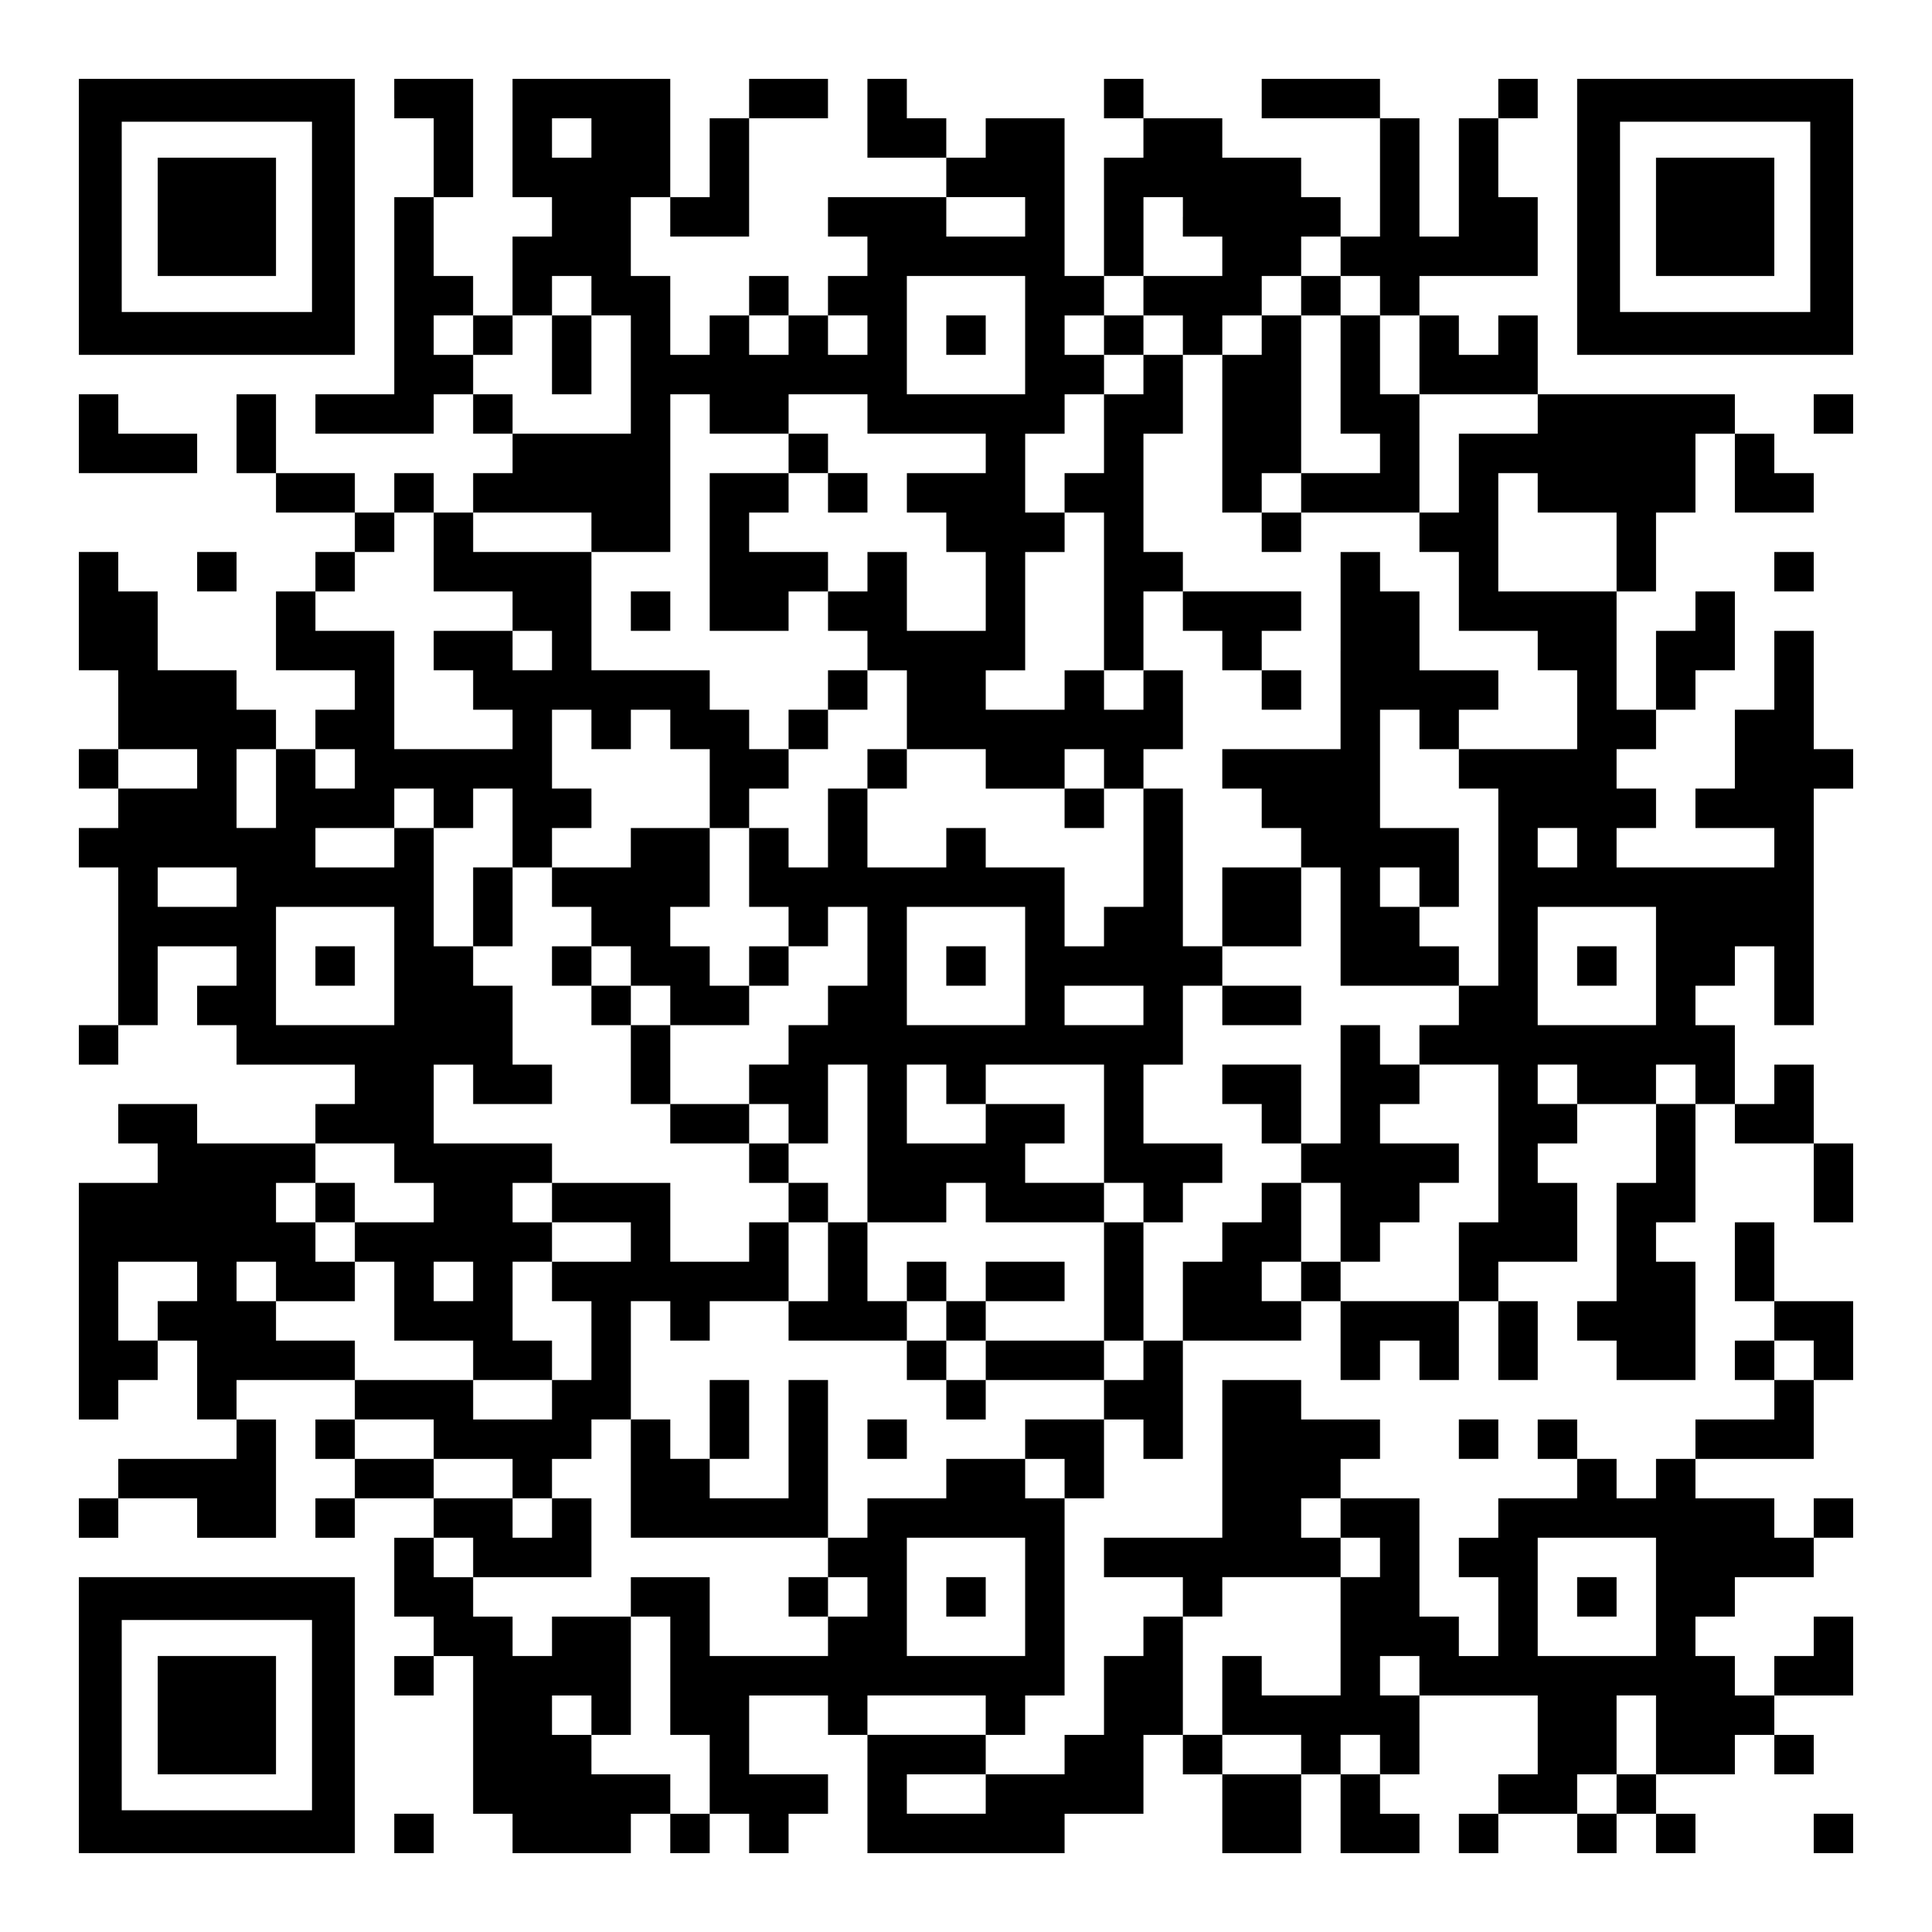 <?xml version="1.0" encoding="UTF-8" standalone="yes"?>
<svg version="1.0" xmlns="http://www.w3.org/2000/svg" width="1127px" height="1127px" viewBox="0 0 1127 1127" preserveAspectRatio="xMidYMid meet">
  <g transform="translate(0,1127) scale(0.1,-0.1)" fill="#000000" stroke="none">
    <path d="M460 10005 l0 -805 805 0 805 0 0 805 0 805 -805 0 -805 0 0 -805z
m1360 0 l0 -555 -555 0 -555 0 0 555 0 555 555 0 555 0 0 -555z"/>
    <path d="M920 10005 l0 -345 345 0 345 0 0 345 0 345 -345 0 -345 0 0 -345z"/>
    <path d="M2300 10695 l0 -115 115 0 115 0 0 -230 0 -230 -115 0 -115 0 0 -575
0 -575 -230 0 -230 0 0 -115 0 -115 345 0 345 0 0 115 0 115 115 0 115 0 0
-115 0 -115 115 0 115 0 0 -115 0 -115 -115 0 -115 0 0 -115 0 -115 -115 0
-115 0 0 115 0 115 -115 0 -115 0 0 -115 0 -115 -115 0 -115 0 0 115 0 115
-230 0 -230 0 0 230 0 230 -115 0 -115 0 0 -230 0 -230 115 0 115 0 0 -115 0
-115 230 0 230 0 0 -115 0 -115 -115 0 -115 0 0 -115 0 -115 -115 0 -115 0 0
-230 0 -230 230 0 230 0 0 -115 0 -115 -115 0 -115 0 0 -115 0 -115 -115 0
-115 0 0 115 0 115 -115 0 -115 0 0 115 0 115 -230 0 -230 0 0 230 0 230 -115
0 -115 0 0 115 0 115 -115 0 -115 0 0 -345 0 -345 115 0 115 0 0 -230 0 -230
-115 0 -115 0 0 -115 0 -115 115 0 115 0 0 -115 0 -115 -115 0 -115 0 0 -115
0 -115 115 0 115 0 0 -460 0 -460 -115 0 -115 0 0 -115 0 -115 115 0 115 0 0
115 0 115 115 0 115 0 0 230 0 230 230 0 230 0 0 -115 0 -115 -115 0 -115 0 0
-115 0 -115 115 0 115 0 0 -115 0 -115 345 0 345 0 0 -115 0 -115 -115 0 -115
0 0 -115 0 -115 -345 0 -345 0 0 115 0 115 -230 0 -230 0 0 -115 0 -115 115 0
115 0 0 -115 0 -115 -230 0 -230 0 0 -690 0 -690 115 0 115 0 0 115 0 115 115
0 115 0 0 115 0 115 115 0 115 0 0 -230 0 -230 115 0 115 0 0 -115 0 -115
-345 0 -345 0 0 -115 0 -115 -115 0 -115 0 0 -115 0 -115 115 0 115 0 0 115 0
115 230 0 230 0 0 -115 0 -115 230 0 230 0 0 345 0 345 -115 0 -115 0 0 115 0
115 345 0 345 0 0 -115 0 -115 -115 0 -115 0 0 -115 0 -115 115 0 115 0 0
-115 0 -115 -115 0 -115 0 0 -115 0 -115 115 0 115 0 0 115 0 115 230 0 230 0
0 -115 0 -115 -115 0 -115 0 0 -230 0 -230 115 0 115 0 0 -115 0 -115 -115 0
-115 0 0 -115 0 -115 115 0 115 0 0 115 0 115 115 0 115 0 0 -460 0 -460 115
0 115 0 0 -115 0 -115 345 0 345 0 0 115 0 115 115 0 115 0 0 -115 0 -115 115
0 115 0 0 115 0 115 115 0 115 0 0 -115 0 -115 115 0 115 0 0 115 0 115 115 0
115 0 0 115 0 115 -230 0 -230 0 0 230 0 230 230 0 230 0 0 -115 0 -115 115 0
115 0 0 -345 0 -345 575 0 575 0 0 115 0 115 230 0 230 0 0 230 0 230 115 0
115 0 0 -115 0 -115 115 0 115 0 0 -230 0 -230 230 0 230 0 0 230 0 230 115 0
115 0 0 -230 0 -230 230 0 230 0 0 115 0 115 -115 0 -115 0 0 115 0 115 115 0
115 0 0 230 0 230 345 0 345 0 0 -230 0 -230 -115 0 -115 0 0 -115 0 -115
-115 0 -115 0 0 -115 0 -115 115 0 115 0 0 115 0 115 230 0 230 0 0 -115 0
-115 115 0 115 0 0 115 0 115 115 0 115 0 0 -115 0 -115 115 0 115 0 0 115 0
115 -115 0 -115 0 0 115 0 115 230 0 230 0 0 115 0 115 115 0 115 0 0 -115 0
-115 115 0 115 0 0 115 0 115 -115 0 -115 0 0 115 0 115 230 0 230 0 0 230 0
230 -115 0 -115 0 0 -115 0 -115 -115 0 -115 0 0 -115 0 -115 -115 0 -115 0 0
115 0 115 -115 0 -115 0 0 115 0 115 115 0 115 0 0 115 0 115 230 0 230 0 0
115 0 115 115 0 115 0 0 115 0 115 -115 0 -115 0 0 -115 0 -115 -115 0 -115 0
0 115 0 115 -230 0 -230 0 0 115 0 115 345 0 345 0 0 230 0 230 115 0 115 0 0
230 0 230 -230 0 -230 0 0 230 0 230 -115 0 -115 0 0 -230 0 -230 115 0 115 0
0 -115 0 -115 -115 0 -115 0 0 -115 0 -115 115 0 115 0 0 -115 0 -115 -230 0
-230 0 0 -115 0 -115 -115 0 -115 0 0 -115 0 -115 -115 0 -115 0 0 115 0 115
-115 0 -115 0 0 115 0 115 -115 0 -115 0 0 -115 0 -115 115 0 115 0 0 -115 0
-115 -230 0 -230 0 0 -115 0 -115 -115 0 -115 0 0 -115 0 -115 115 0 115 0 0
-230 0 -230 -115 0 -115 0 0 115 0 115 -115 0 -115 0 0 345 0 345 -230 0 -230
0 0 115 0 115 115 0 115 0 0 115 0 115 -230 0 -230 0 0 115 0 115 -230 0 -230
0 0 -460 0 -460 -345 0 -345 0 0 -115 0 -115 230 0 230 0 0 -115 0 -115 -115
0 -115 0 0 -115 0 -115 -115 0 -115 0 0 -230 0 -230 -115 0 -115 0 0 -115 0
-115 -230 0 -230 0 0 115 0 115 115 0 115 0 0 115 0 115 115 0 115 0 0 575 0
575 115 0 115 0 0 230 0 230 115 0 115 0 0 -115 0 -115 115 0 115 0 0 345 0
345 345 0 345 0 0 115 0 115 115 0 115 0 0 -230 0 -230 115 0 115 0 0 115 0
115 115 0 115 0 0 -115 0 -115 115 0 115 0 0 230 0 230 115 0 115 0 0 -230 0
-230 115 0 115 0 0 230 0 230 -115 0 -115 0 0 115 0 115 230 0 230 0 0 230 0
230 -115 0 -115 0 0 115 0 115 115 0 115 0 0 115 0 115 230 0 230 0 0 -230 0
-230 -115 0 -115 0 0 -345 0 -345 -115 0 -115 0 0 -115 0 -115 115 0 115 0 0
-115 0 -115 230 0 230 0 0 345 0 345 -115 0 -115 0 0 115 0 115 115 0 115 0 0
345 0 345 115 0 115 0 0 -115 0 -115 230 0 230 0 0 -230 0 -230 115 0 115 0 0
230 0 230 -115 0 -115 0 0 230 0 230 -115 0 -115 0 0 -115 0 -115 -115 0 -115
0 0 230 0 230 -115 0 -115 0 0 115 0 115 115 0 115 0 0 115 0 115 115 0 115 0
0 -230 0 -230 115 0 115 0 0 690 0 690 115 0 115 0 0 115 0 115 -115 0 -115 0
0 345 0 345 -115 0 -115 0 0 -230 0 -230 -115 0 -115 0 0 -230 0 -230 -115 0
-115 0 0 -115 0 -115 230 0 230 0 0 -115 0 -115 -460 0 -460 0 0 115 0 115
115 0 115 0 0 115 0 115 -115 0 -115 0 0 115 0 115 115 0 115 0 0 115 0 115
115 0 115 0 0 115 0 115 115 0 115 0 0 230 0 230 -115 0 -115 0 0 -115 0 -115
-115 0 -115 0 0 -230 0 -230 -115 0 -115 0 0 345 0 345 115 0 115 0 0 230 0
230 115 0 115 0 0 230 0 230 115 0 115 0 0 -230 0 -230 230 0 230 0 0 115 0
115 -115 0 -115 0 0 115 0 115 -115 0 -115 0 0 115 0 115 -575 0 -575 0 0 230
0 230 -115 0 -115 0 0 -115 0 -115 -115 0 -115 0 0 115 0 115 -115 0 -115 0 0
115 0 115 345 0 345 0 0 230 0 230 -115 0 -115 0 0 230 0 230 115 0 115 0 0
115 0 115 -115 0 -115 0 0 -115 0 -115 -115 0 -115 0 0 -345 0 -345 -115 0
-115 0 0 345 0 345 -115 0 -115 0 0 115 0 115 -345 0 -345 0 0 -115 0 -115
345 0 345 0 0 -345 0 -345 -115 0 -115 0 0 115 0 115 -115 0 -115 0 0 115 0
115 -230 0 -230 0 0 115 0 115 -230 0 -230 0 0 115 0 115 -115 0 -115 0 0
-115 0 -115 115 0 115 0 0 -115 0 -115 -115 0 -115 0 0 -345 0 -345 -115 0
-115 0 0 460 0 460 -230 0 -230 0 0 -115 0 -115 -115 0 -115 0 0 115 0 115
-115 0 -115 0 0 115 0 115 -115 0 -115 0 0 -230 0 -230 230 0 230 0 0 -115 0
-115 -345 0 -345 0 0 -115 0 -115 115 0 115 0 0 -115 0 -115 -115 0 -115 0 0
-115 0 -115 -115 0 -115 0 0 115 0 115 -115 0 -115 0 0 -115 0 -115 -115 0
-115 0 0 -115 0 -115 -115 0 -115 0 0 230 0 230 -115 0 -115 0 0 230 0 230
115 0 115 0 0 -115 0 -115 230 0 230 0 0 345 0 345 230 0 230 0 0 115 0 115
-230 0 -230 0 0 -115 0 -115 -115 0 -115 0 0 -230 0 -230 -115 0 -115 0 0 345
0 345 -460 0 -460 0 0 -345 0 -345 115 0 115 0 0 -115 0 -115 -115 0 -115 0 0
-230 0 -230 -115 0 -115 0 0 115 0 115 -115 0 -115 0 0 230 0 230 115 0 115 0
0 345 0 345 -230 0 -230 0 0 -115z m1150 -230 l0 -115 -115 0 -115 0 0 115 0
115 115 0 115 0 0 -115z m2530 -460 l0 -115 -230 0 -230 0 0 115 0 115 230 0
230 0 0 -115z m920 0 l0 -115 115 0 115 0 0 -115 0 -115 -230 0 -230 0 0 -115
0 -115 115 0 115 0 0 -115 0 -115 115 0 115 0 0 115 0 115 115 0 115 0 0 115
0 115 115 0 115 0 0 115 0 115 115 0 115 0 0 -115 0 -115 115 0 115 0 0 -115
0 -115 115 0 115 0 0 -230 0 -230 345 0 345 0 0 -115 0 -115 -230 0 -230 0 0
-230 0 -230 -115 0 -115 0 0 -115 0 -115 115 0 115 0 0 -230 0 -230 230 0 230
0 0 -115 0 -115 115 0 115 0 0 -230 0 -230 -345 0 -345 0 0 -115 0 -115 115 0
115 0 0 -575 0 -575 -115 0 -115 0 0 -115 0 -115 -115 0 -115 0 0 -115 0 -115
230 0 230 0 0 -460 0 -460 -115 0 -115 0 0 -230 0 -230 -345 0 -345 0 0 115 0
115 -115 0 -115 0 0 -115 0 -115 -115 0 -115 0 0 115 0 115 115 0 115 0 0 230
0 230 -115 0 -115 0 0 -115 0 -115 -115 0 -115 0 0 -115 0 -115 -115 0 -115 0
0 -230 0 -230 -115 0 -115 0 0 -115 0 -115 -115 0 -115 0 0 -115 0 -115 -230
0 -230 0 0 -115 0 -115 115 0 115 0 0 -115 0 -115 -115 0 -115 0 0 115 0 115
-230 0 -230 0 0 -115 0 -115 -230 0 -230 0 0 -115 0 -115 -115 0 -115 0 0
-115 0 -115 115 0 115 0 0 -115 0 -115 -115 0 -115 0 0 -115 0 -115 -345 0
-345 0 0 230 0 230 -230 0 -230 0 0 -115 0 -115 115 0 115 0 0 -345 0 -345
115 0 115 0 0 -230 0 -230 -115 0 -115 0 0 115 0 115 -230 0 -230 0 0 115 0
115 -115 0 -115 0 0 115 0 115 115 0 115 0 0 -115 0 -115 115 0 115 0 0 345 0
345 -230 0 -230 0 0 -115 0 -115 -115 0 -115 0 0 115 0 115 -115 0 -115 0 0
115 0 115 -115 0 -115 0 0 115 0 115 115 0 115 0 0 -115 0 -115 345 0 345 0 0
230 0 230 -115 0 -115 0 0 -115 0 -115 -115 0 -115 0 0 115 0 115 -230 0 -230
0 0 115 0 115 -230 0 -230 0 0 115 0 115 230 0 230 0 0 -115 0 -115 230 0 230
0 0 -115 0 -115 115 0 115 0 0 115 0 115 115 0 115 0 0 115 0 115 115 0 115 0
0 345 0 345 115 0 115 0 0 -115 0 -115 115 0 115 0 0 115 0 115 230 0 230 0 0
230 0 230 -115 0 -115 0 0 -115 0 -115 -230 0 -230 0 0 230 0 230 -345 0 -345
0 0 -115 0 -115 230 0 230 0 0 -115 0 -115 -230 0 -230 0 0 -115 0 -115 115 0
115 0 0 -230 0 -230 -115 0 -115 0 0 -115 0 -115 -230 0 -230 0 0 115 0 115
-345 0 -345 0 0 115 0 115 -230 0 -230 0 0 115 0 115 -115 0 -115 0 0 115 0
115 115 0 115 0 0 -115 0 -115 230 0 230 0 0 115 0 115 -115 0 -115 0 0 115 0
115 -115 0 -115 0 0 115 0 115 115 0 115 0 0 115 0 115 230 0 230 0 0 -115 0
-115 115 0 115 0 0 -115 0 -115 -230 0 -230 0 0 -115 0 -115 115 0 115 0 0
-230 0 -230 230 0 230 0 0 -115 0 -115 230 0 230 0 0 115 0 115 -115 0 -115 0
0 230 0 230 115 0 115 0 0 115 0 115 -115 0 -115 0 0 115 0 115 115 0 115 0 0
115 0 115 -345 0 -345 0 0 230 0 230 115 0 115 0 0 -115 0 -115 230 0 230 0 0
115 0 115 -115 0 -115 0 0 230 0 230 -115 0 -115 0 0 115 0 115 -115 0 -115 0
0 345 0 345 -115 0 -115 0 0 -115 0 -115 -230 0 -230 0 0 115 0 115 230 0 230
0 0 115 0 115 115 0 115 0 0 -115 0 -115 115 0 115 0 0 115 0 115 115 0 115 0
0 -230 0 -230 115 0 115 0 0 115 0 115 115 0 115 0 0 115 0 115 -115 0 -115 0
0 230 0 230 115 0 115 0 0 -115 0 -115 115 0 115 0 0 115 0 115 115 0 115 0 0
-115 0 -115 115 0 115 0 0 -230 0 -230 115 0 115 0 0 115 0 115 115 0 115 0 0
115 0 115 -115 0 -115 0 0 115 0 115 -115 0 -115 0 0 115 0 115 -345 0 -345 0
0 345 0 345 -345 0 -345 0 0 115 0 115 345 0 345 0 0 -115 0 -115 230 0 230 0
0 460 0 460 115 0 115 0 0 -115 0 -115 230 0 230 0 0 115 0 115 230 0 230 0 0
-115 0 -115 345 0 345 0 0 -115 0 -115 -230 0 -230 0 0 -115 0 -115 115 0 115
0 0 -115 0 -115 115 0 115 0 0 -230 0 -230 -230 0 -230 0 0 230 0 230 -115 0
-115 0 0 -115 0 -115 -115 0 -115 0 0 -115 0 -115 115 0 115 0 0 -115 0 -115
115 0 115 0 0 -230 0 -230 230 0 230 0 0 -115 0 -115 230 0 230 0 0 115 0 115
115 0 115 0 0 -115 0 -115 115 0 115 0 0 115 0 115 115 0 115 0 0 230 0 230
-115 0 -115 0 0 -115 0 -115 -115 0 -115 0 0 115 0 115 -115 0 -115 0 0 -115
0 -115 -230 0 -230 0 0 115 0 115 115 0 115 0 0 345 0 345 115 0 115 0 0 115
0 115 -115 0 -115 0 0 230 0 230 115 0 115 0 0 115 0 115 115 0 115 0 0 115 0
115 -115 0 -115 0 0 115 0 115 115 0 115 0 0 115 0 115 115 0 115 0 0 230 0
230 115 0 115 0 0 -115z m-3450 -460 l0 -115 115 0 115 0 0 -345 0 -345 -345
0 -345 0 0 115 0 115 -115 0 -115 0 0 115 0 115 -115 0 -115 0 0 115 0 115
115 0 115 0 0 -115 0 -115 115 0 115 0 0 115 0 115 115 0 115 0 0 115 0 115
115 0 115 0 0 -115z m2530 -230 l0 -345 -345 0 -345 0 0 345 0 345 345 0 345
0 0 -345z m-1380 0 l0 -115 -115 0 -115 0 0 115 0 115 115 0 115 0 0 -115z
m460 0 l0 -115 -115 0 -115 0 0 115 0 115 115 0 115 0 0 -115z m3910 -920 l0
-115 230 0 230 0 0 -230 0 -230 -345 0 -345 0 0 345 0 345 115 0 115 0 0 -115z
m-6440 -345 l0 -230 230 0 230 0 0 -115 0 -115 115 0 115 0 0 -115 0 -115
-115 0 -115 0 0 115 0 115 -230 0 -230 0 0 -115 0 -115 115 0 115 0 0 -115 0
-115 115 0 115 0 0 -115 0 -115 -345 0 -345 0 0 345 0 345 -230 0 -230 0 0
115 0 115 115 0 115 0 0 115 0 115 115 0 115 0 0 115 0 115 115 0 115 0 0
-230z m-1380 -1265 l0 -115 -230 0 -230 0 0 115 0 115 230 0 230 0 0 -115z
m460 -115 l0 -230 -115 0 -115 0 0 230 0 230 115 0 115 0 0 -230z m460 115 l0
-115 -115 0 -115 0 0 115 0 115 115 0 115 0 0 -115z m7130 -460 l0 -115 -115
0 -115 0 0 115 0 115 115 0 115 0 0 -115z m-7820 -230 l0 -115 -230 0 -230 0
0 115 0 115 230 0 230 0 0 -115z m920 -460 l0 -345 -345 0 -345 0 0 345 0 345
345 0 345 0 0 -345z m7360 0 l0 -345 -345 0 -345 0 0 345 0 345 345 0 345 0 0
-345z m-460 -690 l0 -115 -115 0 -115 0 0 115 0 115 115 0 115 0 0 -115z m690
0 l0 -115 -115 0 -115 0 0 115 0 115 115 0 115 0 0 -115z m-8740 -1150 l0
-115 -115 0 -115 0 0 -115 0 -115 -115 0 -115 0 0 230 0 230 230 0 230 0 0
-115z m1610 0 l0 -115 -115 0 -115 0 0 115 0 115 115 0 115 0 0 -115z m7820
-460 l0 -115 -115 0 -115 0 0 115 0 115 115 0 115 0 0 -115z m-2760 -920 l0
-115 115 0 115 0 0 -115 0 -115 -115 0 -115 0 0 -345 0 -345 -230 0 -230 0 0
115 0 115 -115 0 -115 0 0 -230 0 -230 230 0 230 0 0 -115 0 -115 -230 0 -230
0 0 115 0 115 -115 0 -115 0 0 345 0 345 115 0 115 0 0 115 0 115 345 0 345 0
0 115 0 115 -115 0 -115 0 0 115 0 115 115 0 115 0 0 -115z m-1840 -460 l0
-345 -345 0 -345 0 0 345 0 345 345 0 345 0 0 -345z m3680 0 l0 -345 -345 0
-345 0 0 345 0 345 345 0 345 0 0 -345z m-1380 -460 l0 -115 -115 0 -115 0 0
115 0 115 115 0 115 0 0 -115z m-2530 -230 l0 -115 -345 0 -345 0 0 115 0 115
345 0 345 0 0 -115z m3910 -115 l0 -230 -115 0 -115 0 0 -115 0 -115 -115 0
-115 0 0 115 0 115 115 0 115 0 0 230 0 230 115 0 115 0 0 -230z m-1610 -115
l0 -115 -115 0 -115 0 0 115 0 115 115 0 115 0 0 -115z m-2300 -230 l0 -115
-230 0 -230 0 0 115 0 115 230 0 230 0 0 -115z"/>
    <path d="M7590 9545 l0 -115 -115 0 -115 0 0 -115 0 -115 -115 0 -115 0 0
-460 0 -460 115 0 115 0 0 -115 0 -115 115 0 115 0 0 115 0 115 345 0 345 0 0
345 0 345 -115 0 -115 0 0 230 0 230 -115 0 -115 0 0 115 0 115 -115 0 -115 0
0 -115z m230 -460 l0 -345 115 0 115 0 0 -115 0 -115 -230 0 -230 0 0 -115 0
-115 -115 0 -115 0 0 115 0 115 115 0 115 0 0 460 0 460 115 0 115 0 0 -345z"/>
    <path d="M6440 9315 l0 -115 115 0 115 0 0 -115 0 -115 -115 0 -115 0 0 -230
0 -230 -115 0 -115 0 0 -115 0 -115 115 0 115 0 0 -460 0 -460 115 0 115 0 0
230 0 230 115 0 115 0 0 -115 0 -115 115 0 115 0 0 -115 0 -115 115 0 115 0 0
-115 0 -115 115 0 115 0 0 115 0 115 -115 0 -115 0 0 115 0 115 115 0 115 0 0
115 0 115 -345 0 -345 0 0 115 0 115 -115 0 -115 0 0 345 0 345 115 0 115 0 0
230 0 230 -115 0 -115 0 0 115 0 115 -115 0 -115 0 0 -115z"/>
    <path d="M4600 8625 l0 -115 -230 0 -230 0 0 -460 0 -460 230 0 230 0 0 115 0
115 115 0 115 0 0 115 0 115 -230 0 -230 0 0 115 0 115 115 0 115 0 0 115 0
115 115 0 115 0 0 -115 0 -115 115 0 115 0 0 115 0 115 -115 0 -115 0 0 115 0
115 -115 0 -115 0 0 -115z"/>
    <path d="M7820 7475 l0 -575 -345 0 -345 0 0 -115 0 -115 115 0 115 0 0 -115
0 -115 115 0 115 0 0 -115 0 -115 -230 0 -230 0 0 -230 0 -230 -115 0 -115 0
0 460 0 460 -115 0 -115 0 0 -345 0 -345 -115 0 -115 0 0 -115 0 -115 -115 0
-115 0 0 230 0 230 -230 0 -230 0 0 115 0 115 -115 0 -115 0 0 -115 0 -115
-230 0 -230 0 0 230 0 230 115 0 115 0 0 115 0 115 -115 0 -115 0 0 -115 0
-115 -115 0 -115 0 0 -230 0 -230 -115 0 -115 0 0 115 0 115 -115 0 -115 0 0
-230 0 -230 115 0 115 0 0 -115 0 -115 -115 0 -115 0 0 -115 0 -115 -115 0
-115 0 0 115 0 115 -115 0 -115 0 0 115 0 115 115 0 115 0 0 230 0 230 -230 0
-230 0 0 -115 0 -115 -230 0 -230 0 0 -115 0 -115 115 0 115 0 0 -115 0 -115
-115 0 -115 0 0 -115 0 -115 115 0 115 0 0 -115 0 -115 115 0 115 0 0 -230 0
-230 115 0 115 0 0 -115 0 -115 230 0 230 0 0 -115 0 -115 115 0 115 0 0 -115
0 -115 115 0 115 0 0 -230 0 -230 -115 0 -115 0 0 -115 0 -115 345 0 345 0 0
-115 0 -115 115 0 115 0 0 -115 0 -115 115 0 115 0 0 115 0 115 345 0 345 0 0
115 0 115 115 0 115 0 0 345 0 345 115 0 115 0 0 115 0 115 115 0 115 0 0 115
0 115 -230 0 -230 0 0 230 0 230 115 0 115 0 0 230 0 230 115 0 115 0 0 -115
0 -115 230 0 230 0 0 115 0 115 -230 0 -230 0 0 115 0 115 230 0 230 0 0 230
0 230 115 0 115 0 0 -345 0 -345 345 0 345 0 0 115 0 115 -115 0 -115 0 0 115
0 115 115 0 115 0 0 230 0 230 -230 0 -230 0 0 345 0 345 115 0 115 0 0 -115
0 -115 115 0 115 0 0 115 0 115 115 0 115 0 0 115 0 115 -230 0 -230 0 0 230
0 230 -115 0 -115 0 0 115 0 115 -115 0 -115 0 0 -575z m460 -1380 l0 -115
-115 0 -115 0 0 115 0 115 115 0 115 0 0 -115z m-3220 -345 l0 -230 -115 0
-115 0 0 -115 0 -115 -115 0 -115 0 0 -115 0 -115 -115 0 -115 0 0 -115 0
-115 115 0 115 0 0 -115 0 -115 115 0 115 0 0 230 0 230 115 0 115 0 0 -460 0
-460 230 0 230 0 0 115 0 115 115 0 115 0 0 -115 0 -115 345 0 345 0 0 115 0
115 -230 0 -230 0 0 115 0 115 115 0 115 0 0 115 0 115 -230 0 -230 0 0 -115
0 -115 -230 0 -230 0 0 230 0 230 115 0 115 0 0 -115 0 -115 115 0 115 0 0
115 0 115 345 0 345 0 0 -345 0 -345 115 0 115 0 0 -115 0 -115 -115 0 -115 0
0 -345 0 -345 -345 0 -345 0 0 -115 0 -115 -115 0 -115 0 0 115 0 115 -115 0
-115 0 0 115 0 115 -115 0 -115 0 0 230 0 230 -115 0 -115 0 0 115 0 115 -115
0 -115 0 0 115 0 115 -115 0 -115 0 0 115 0 115 -230 0 -230 0 0 230 0 230
-115 0 -115 0 0 115 0 115 -115 0 -115 0 0 115 0 115 115 0 115 0 0 -115 0
-115 115 0 115 0 0 -115 0 -115 230 0 230 0 0 115 0 115 115 0 115 0 0 115 0
115 115 0 115 0 0 115 0 115 115 0 115 0 0 -230z m920 -115 l0 -345 -345 0
-345 0 0 345 0 345 345 0 345 0 0 -345z m690 -230 l0 -115 -230 0 -230 0 0
115 0 115 230 0 230 0 0 -115z"/>
    <path d="M5290 3795 l0 -115 115 0 115 0 0 -115 0 -115 115 0 115 0 0 115 0
115 230 0 230 0 0 115 0 115 -230 0 -230 0 0 -115 0 -115 -115 0 -115 0 0 115
0 115 -115 0 -115 0 0 -115z"/>
    <path d="M5520 5635 l0 -115 115 0 115 0 0 115 0 115 -115 0 -115 0 0 -115z"/>
    <path d="M3680 7705 l0 -115 115 0 115 0 0 115 0 115 -115 0 -115 0 0 -115z"/>
    <path d="M4830 7245 l0 -115 -115 0 -115 0 0 -115 0 -115 115 0 115 0 0 115 0
115 115 0 115 0 0 115 0 115 -115 0 -115 0 0 -115z"/>
    <path d="M6210 6555 l0 -115 115 0 115 0 0 115 0 115 -115 0 -115 0 0 -115z"/>
    <path d="M2760 5980 l0 -230 115 0 115 0 0 230 0 230 -115 0 -115 0 0 -230z"/>
    <path d="M7820 4945 l0 -345 -115 0 -115 0 0 230 0 230 -230 0 -230 0 0 -115
0 -115 115 0 115 0 0 -115 0 -115 115 0 115 0 0 -115 0 -115 115 0 115 0 0
-230 0 -230 115 0 115 0 0 115 0 115 115 0 115 0 0 115 0 115 115 0 115 0 0
115 0 115 -230 0 -230 0 0 115 0 115 115 0 115 0 0 115 0 115 -115 0 -115 0 0
115 0 115 -115 0 -115 0 0 -345z"/>
    <path d="M1840 4255 l0 -115 115 0 115 0 0 115 0 115 -115 0 -115 0 0 -115z"/>
    <path d="M4140 2990 l0 -230 -115 0 -115 0 0 115 0 115 -115 0 -115 0 0 -345
0 -345 575 0 575 0 0 460 0 460 -115 0 -115 0 0 -345 0 -345 -230 0 -230 0 0
115 0 115 115 0 115 0 0 230 0 230 -115 0 -115 0 0 -230z"/>
    <path d="M5060 2875 l0 -115 115 0 115 0 0 115 0 115 -115 0 -115 0 0 -115z"/>
    <path d="M4600 1955 l0 -115 115 0 115 0 0 115 0 115 -115 0 -115 0 0 -115z"/>
    <path d="M3220 9200 l0 -230 115 0 115 0 0 230 0 230 -115 0 -115 0 0 -230z"/>
    <path d="M5520 9315 l0 -115 115 0 115 0 0 115 0 115 -115 0 -115 0 0 -115z"/>
    <path d="M1840 5635 l0 -115 115 0 115 0 0 115 0 115 -115 0 -115 0 0 -115z"/>
    <path d="M9200 5635 l0 -115 115 0 115 0 0 115 0 115 -115 0 -115 0 0 -115z"/>
    <path d="M5520 1955 l0 -115 115 0 115 0 0 115 0 115 -115 0 -115 0 0 -115z"/>
    <path d="M9200 1955 l0 -115 115 0 115 0 0 115 0 115 -115 0 -115 0 0 -115z"/>
    <path d="M9200 10005 l0 -805 805 0 805 0 0 805 0 805 -805 0 -805 0 0 -805z
m1360 0 l0 -555 -555 0 -555 0 0 555 0 555 555 0 555 0 0 -555z"/>
    <path d="M9660 10005 l0 -345 345 0 345 0 0 345 0 345 -345 0 -345 0 0 -345z"/>
    <path d="M460 8740 l0 -230 345 0 345 0 0 115 0 115 -230 0 -230 0 0 115 0
115 -115 0 -115 0 0 -230z"/>
    <path d="M10580 8855 l0 -115 115 0 115 0 0 115 0 115 -115 0 -115 0 0 -115z"/>
    <path d="M1150 7935 l0 -115 115 0 115 0 0 115 0 115 -115 0 -115 0 0 -115z"/>
    <path d="M10350 7935 l0 -115 115 0 115 0 0 115 0 115 -115 0 -115 0 0 -115z"/>
    <path d="M8510 2875 l0 -115 115 0 115 0 0 115 0 115 -115 0 -115 0 0 -115z"/>
    <path d="M460 1265 l0 -805 805 0 805 0 0 805 0 805 -805 0 -805 0 0 -805z
m1360 0 l0 -555 -555 0 -555 0 0 555 0 555 555 0 555 0 0 -555z"/>
    <path d="M920 1265 l0 -345 345 0 345 0 0 345 0 345 -345 0 -345 0 0 -345z"/>
    <path d="M2300 575 l0 -115 115 0 115 0 0 115 0 115 -115 0 -115 0 0 -115z"/>
    <path d="M10580 575 l0 -115 115 0 115 0 0 115 0 115 -115 0 -115 0 0 -115z"/>
  </g>
</svg>